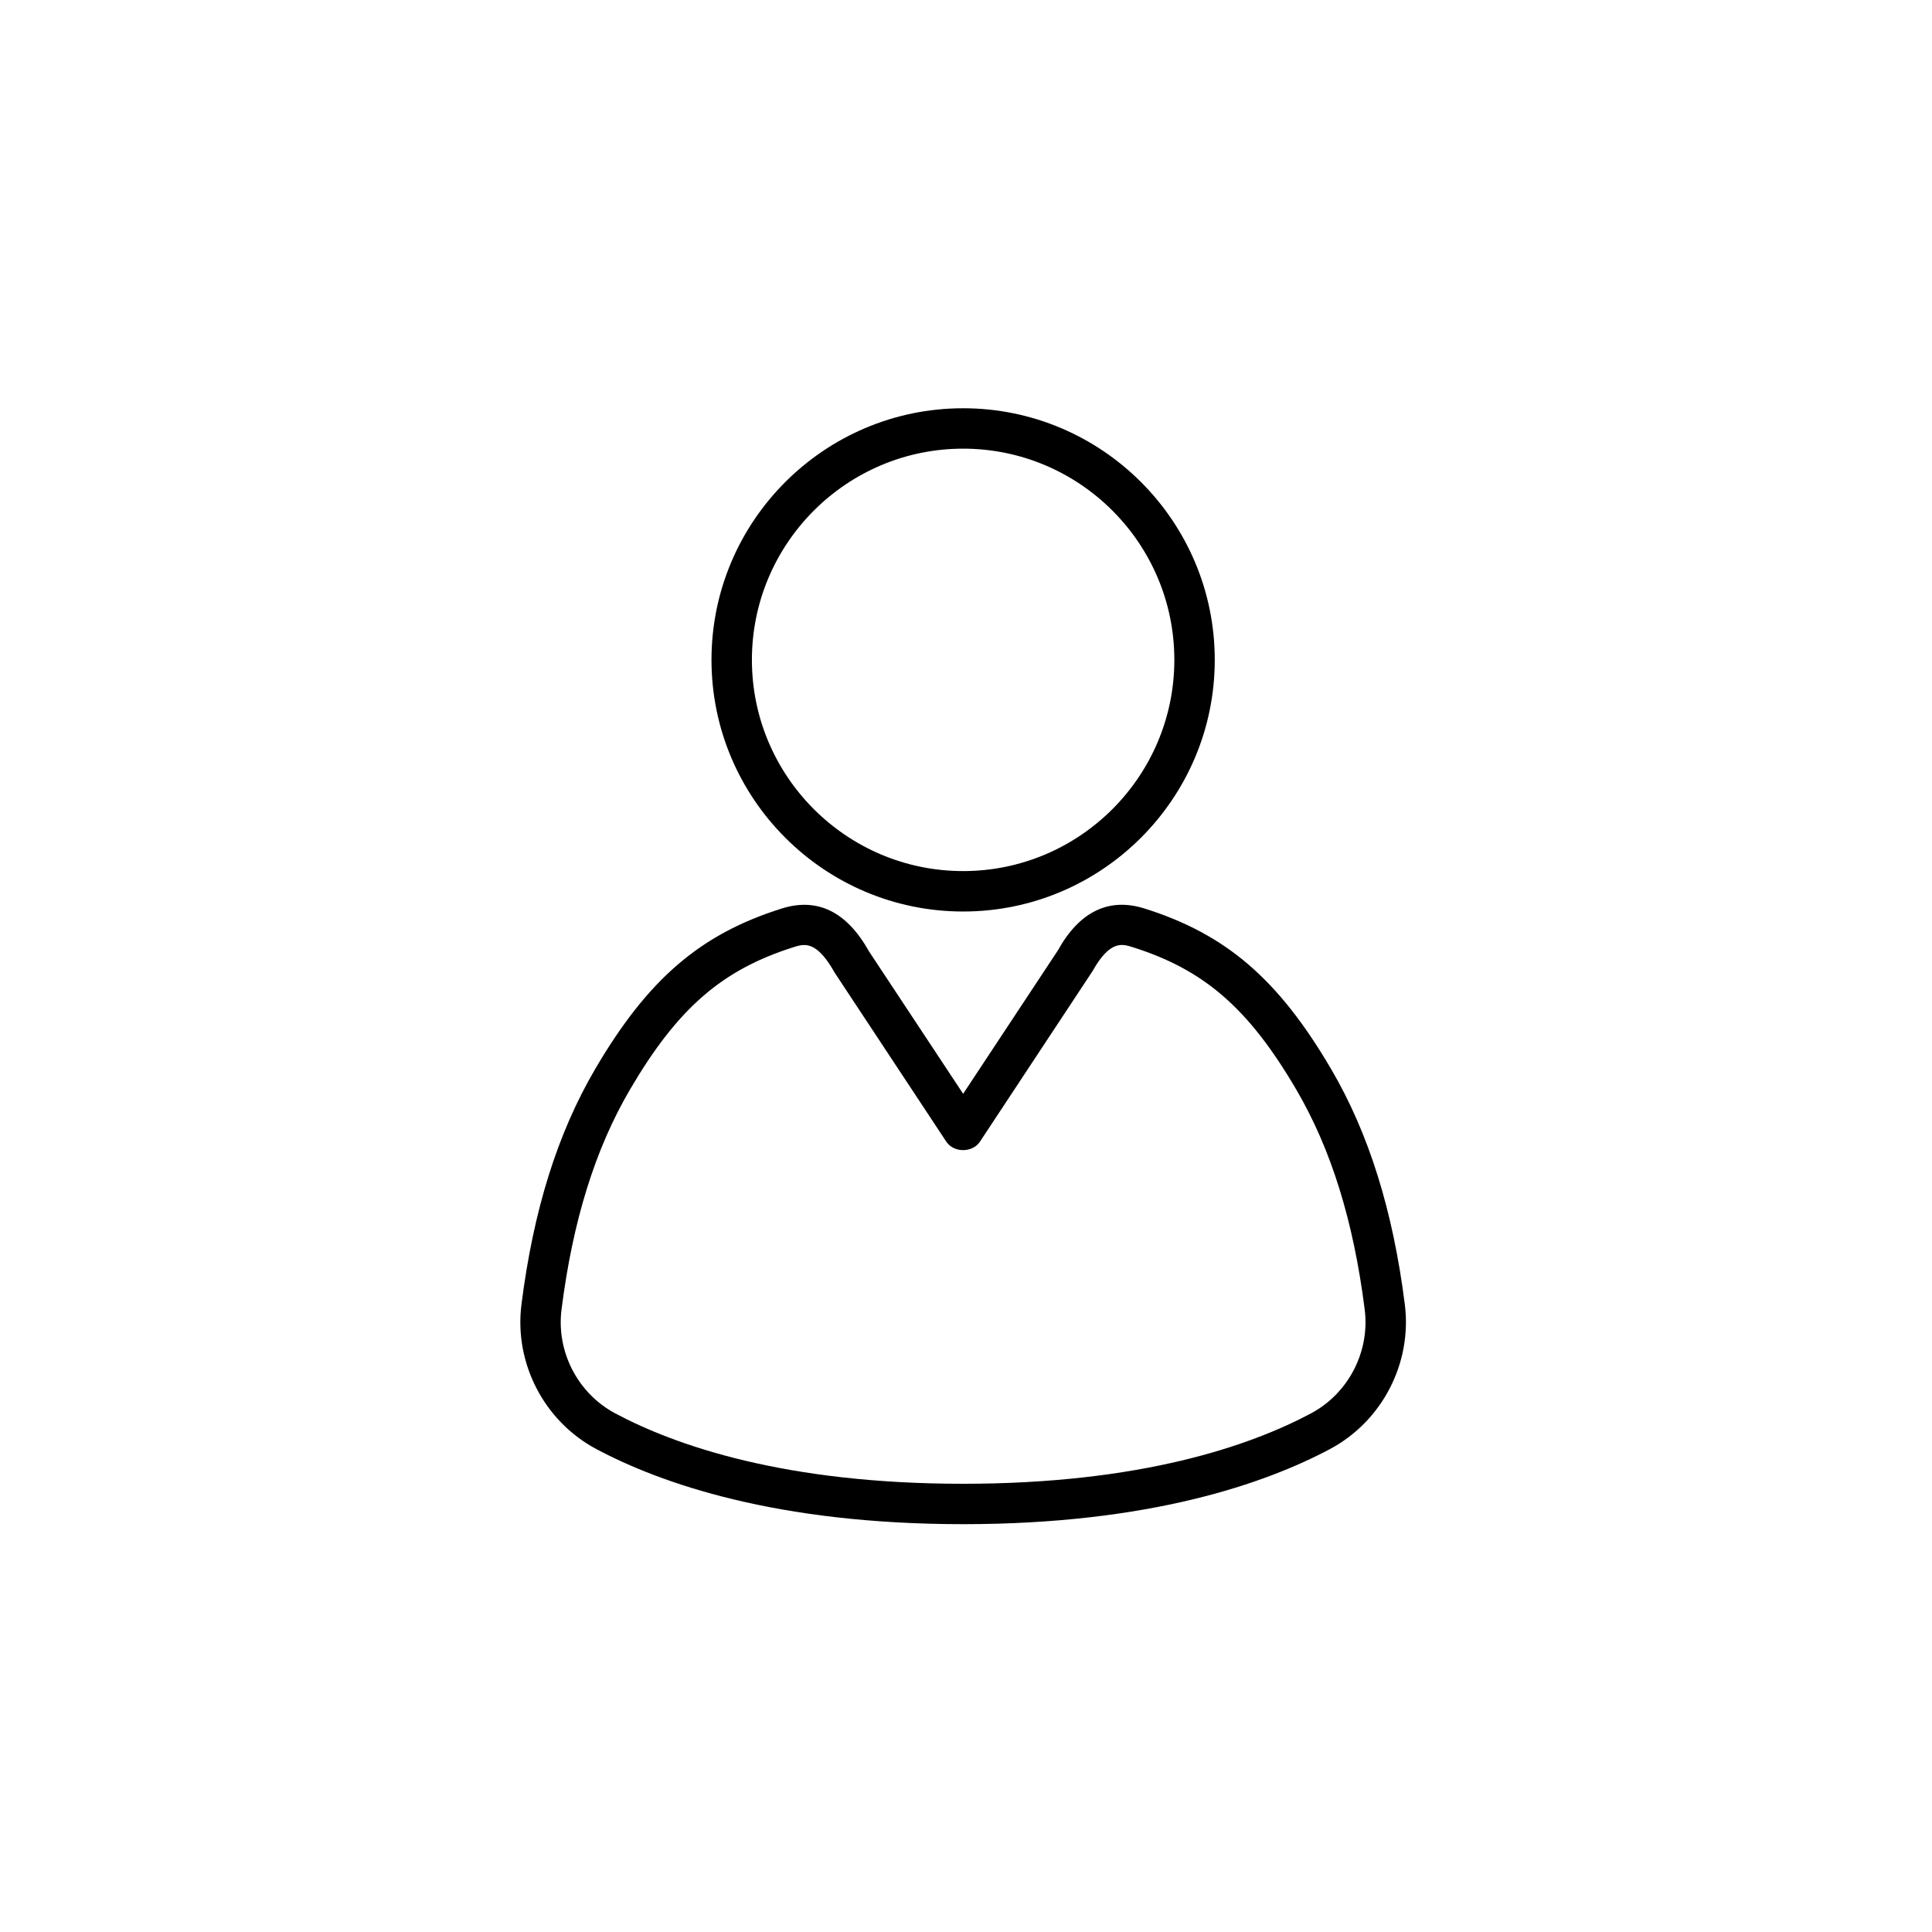 <?xml version="1.0" encoding="UTF-8"?>
<!-- Uploaded to: ICON Repo, www.svgrepo.com, Generator: ICON Repo Mixer Tools -->
<svg fill="#000000" width="800px" height="800px" version="1.1" viewBox="144 144 512 512" xmlns="http://www.w3.org/2000/svg">
 <g>
  <path d="m399.24 547.92c-49.484 0-80.18-10.828-97.219-19.91-13.828-7.371-21.801-22.773-19.828-38.32 3.152-24.93 9.543-45.332 19.527-62.371 13.965-23.824 27.836-35.762 49.48-42.562 9.461-2.969 17.23 0.863 23.109 11.391l24.934 37.719 25.145-38.062c5.668-10.191 13.441-14.027 22.898-11.047 21.645 6.805 35.512 18.738 49.48 42.562 9.984 17.039 16.375 37.441 19.527 62.371 1.965 15.547-6.004 30.949-19.828 38.32-17.051 9.082-47.75 19.91-97.227 19.91zm-42.145-153.48c-0.977 0-1.867 0.277-2.691 0.539-19.055 5.992-30.828 16.223-43.453 37.762-9.238 15.766-15.176 34.84-18.141 58.301-1.414 11.168 4.309 22.234 14.242 27.523 15.961 8.508 44.914 18.652 92.184 18.652 47.266 0 76.215-10.141 92.184-18.652 9.93-5.297 15.652-16.355 14.242-27.523-2.969-23.469-8.902-42.535-18.141-58.301-12.621-21.539-24.398-31.77-43.453-37.762-2.641-0.832-5.93-1.867-10.543 6.394l-29.82 45.168c-1.984 3.004-6.953 3.004-8.934 0l-29.609-44.824c-3.32-5.922-5.91-7.277-8.066-7.277z"/>
  <path d="m399.24 385.56c-36.773 0-66.688-29.918-66.688-66.684 0-36.77 29.918-66.684 66.688-66.684 36.77 0 66.684 29.918 66.684 66.684 0 36.77-29.914 66.684-66.684 66.684zm0-122.66c-30.863 0-55.977 25.109-55.977 55.973s25.109 55.973 55.977 55.973c30.867 0 55.973-25.109 55.973-55.973s-25.109-55.973-55.973-55.973z"/>
 </g>
</svg>